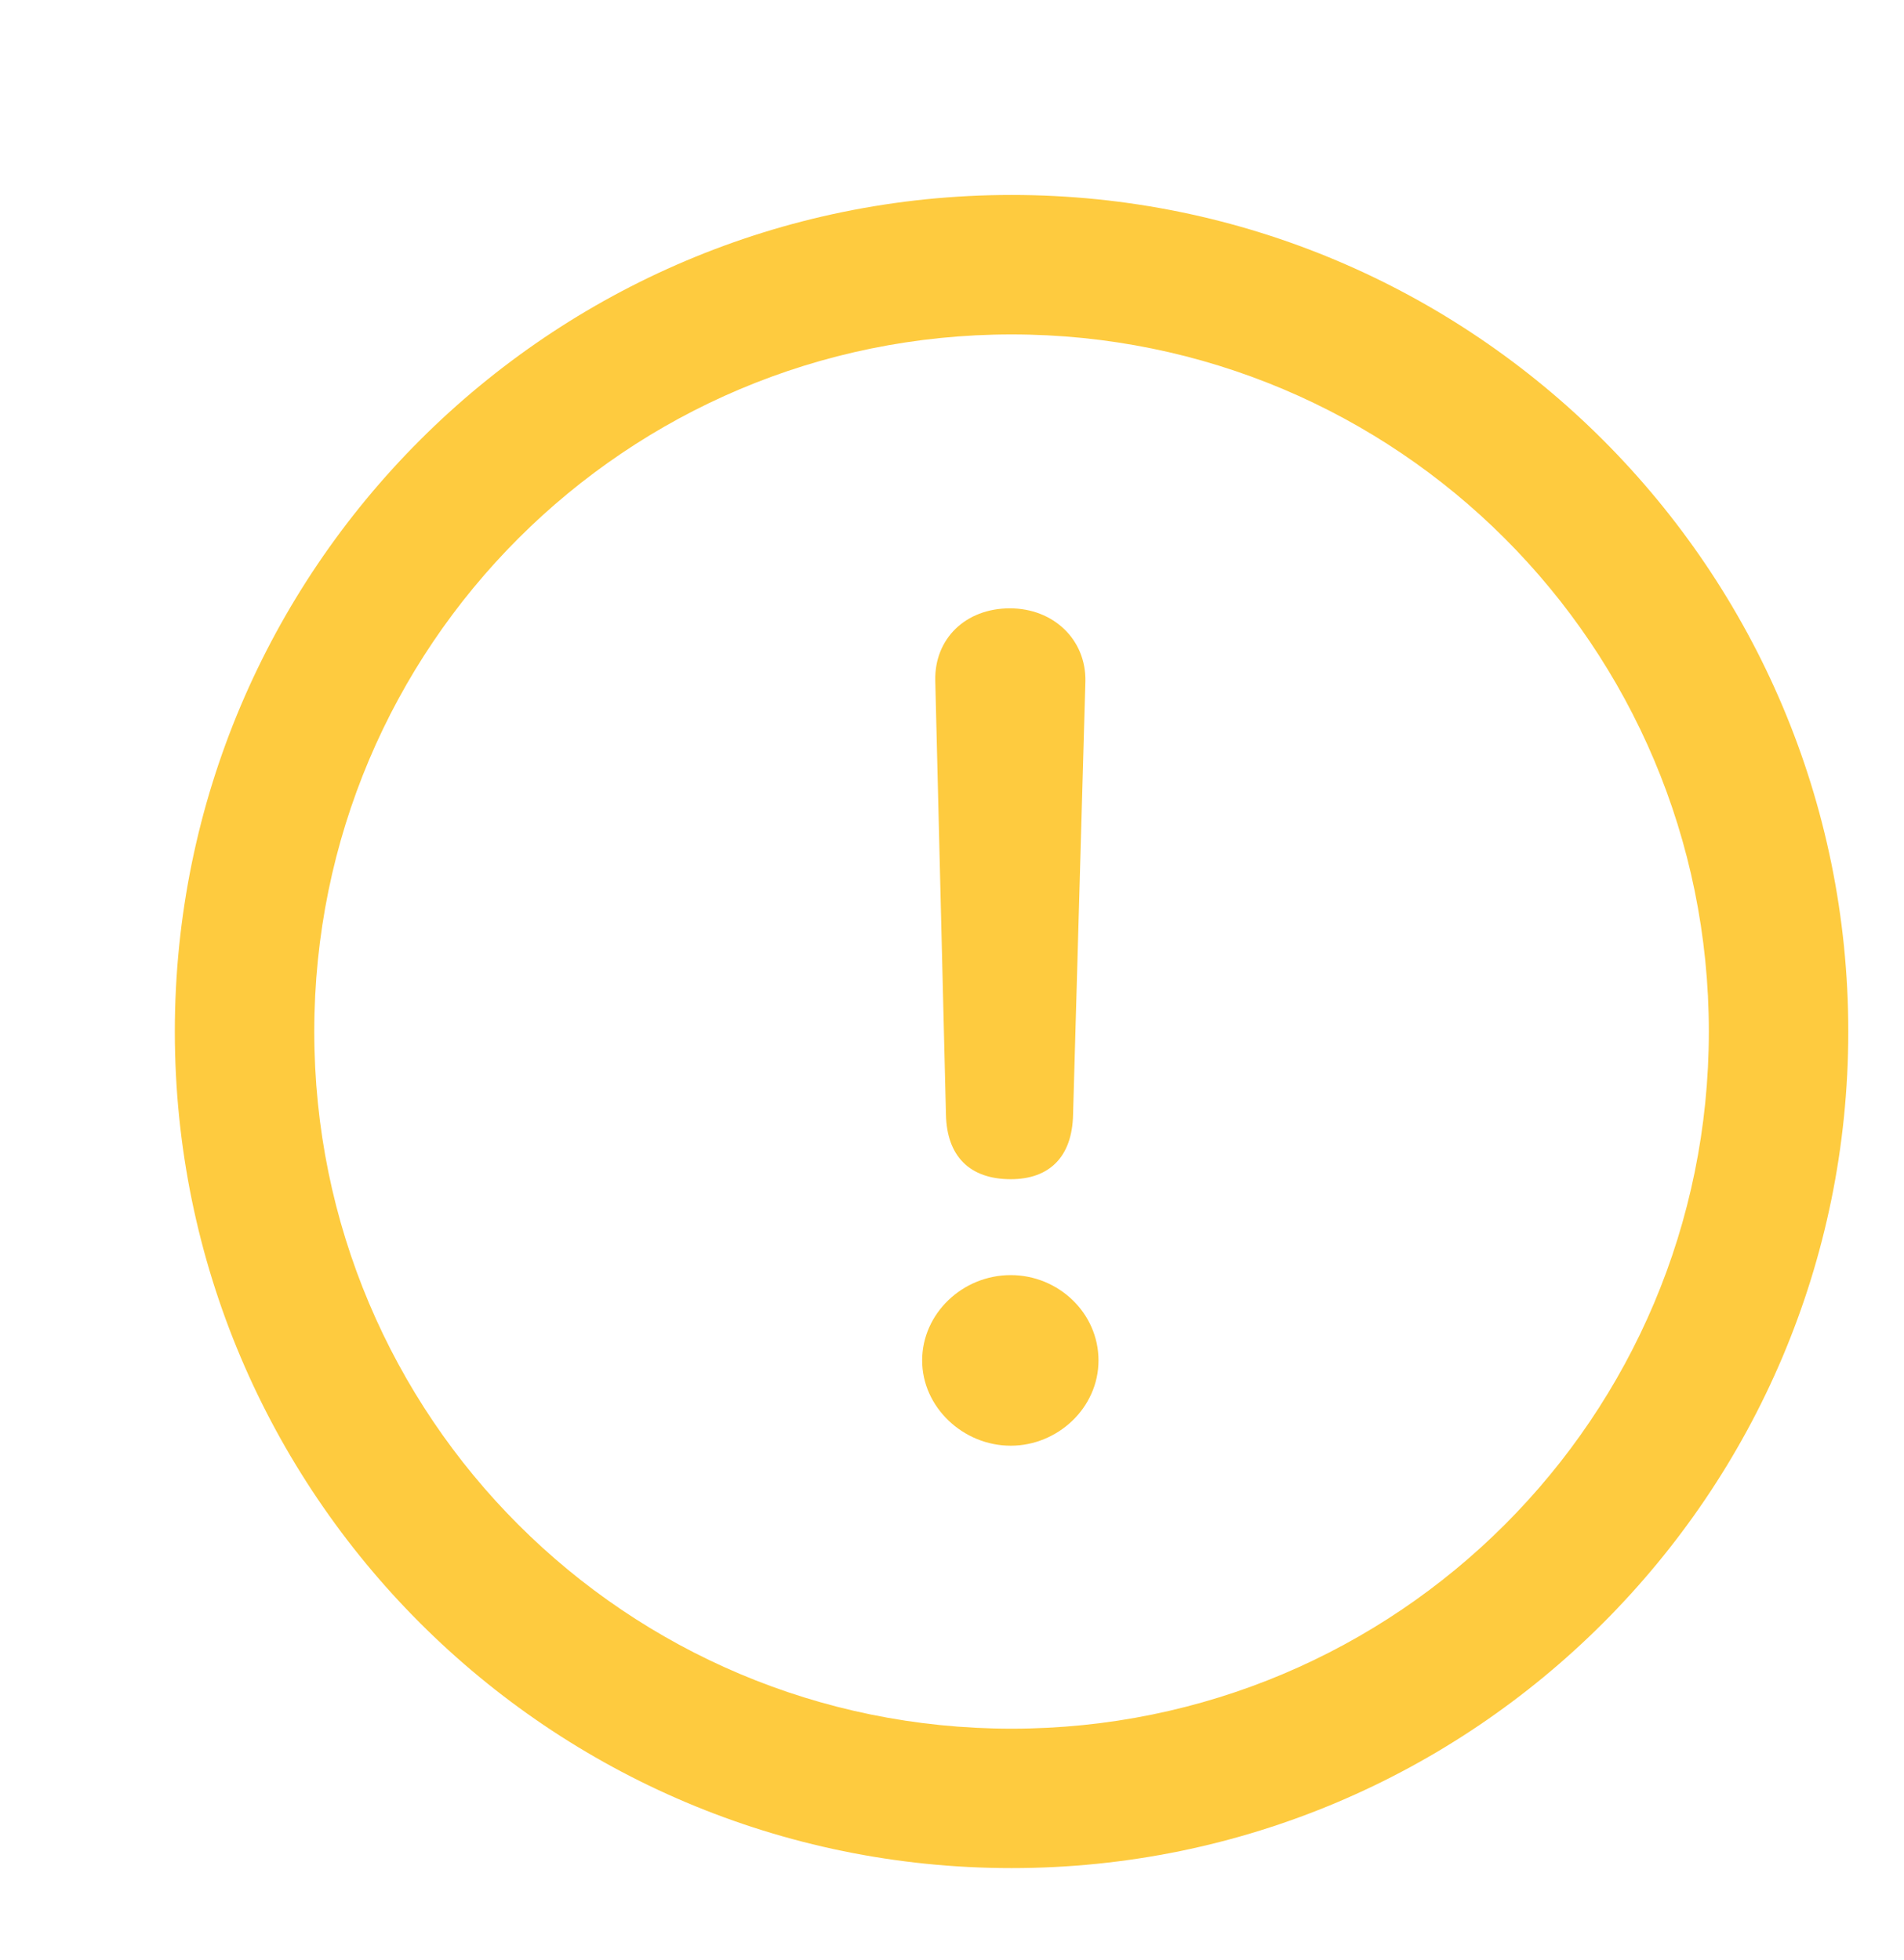 <svg xmlns="http://www.w3.org/2000/svg" fill="none" viewBox="0 0 34 35" height="35" width="34">
<path fill="#FECB3F" d="M18.064 33.365C9.816 33.365 3.122 26.671 3.122 18.424C3.122 10.177 9.816 3.482 18.064 3.482C26.311 3.482 33.005 10.177 33.005 18.424C33.005 26.671 26.311 33.365 18.064 33.365ZM18.064 30.875C24.948 30.875 30.515 25.309 30.515 18.424C30.515 11.539 24.948 5.973 18.064 5.973C11.179 5.973 5.612 11.539 5.612 18.424C5.612 25.309 11.179 30.875 18.064 30.875ZM18.049 21.061C17.316 21.061 16.906 20.65 16.892 19.903L16.701 12.154C16.686 11.407 17.243 10.865 18.034 10.865C18.811 10.865 19.396 11.422 19.382 12.169L19.162 19.903C19.148 20.665 18.737 21.061 18.049 21.061ZM18.049 25.821C17.199 25.821 16.467 25.133 16.467 24.298C16.467 23.463 17.185 22.774 18.049 22.774C18.898 22.774 19.616 23.448 19.616 24.298C19.616 25.148 18.884 25.821 18.049 25.821Z"/>
</svg>